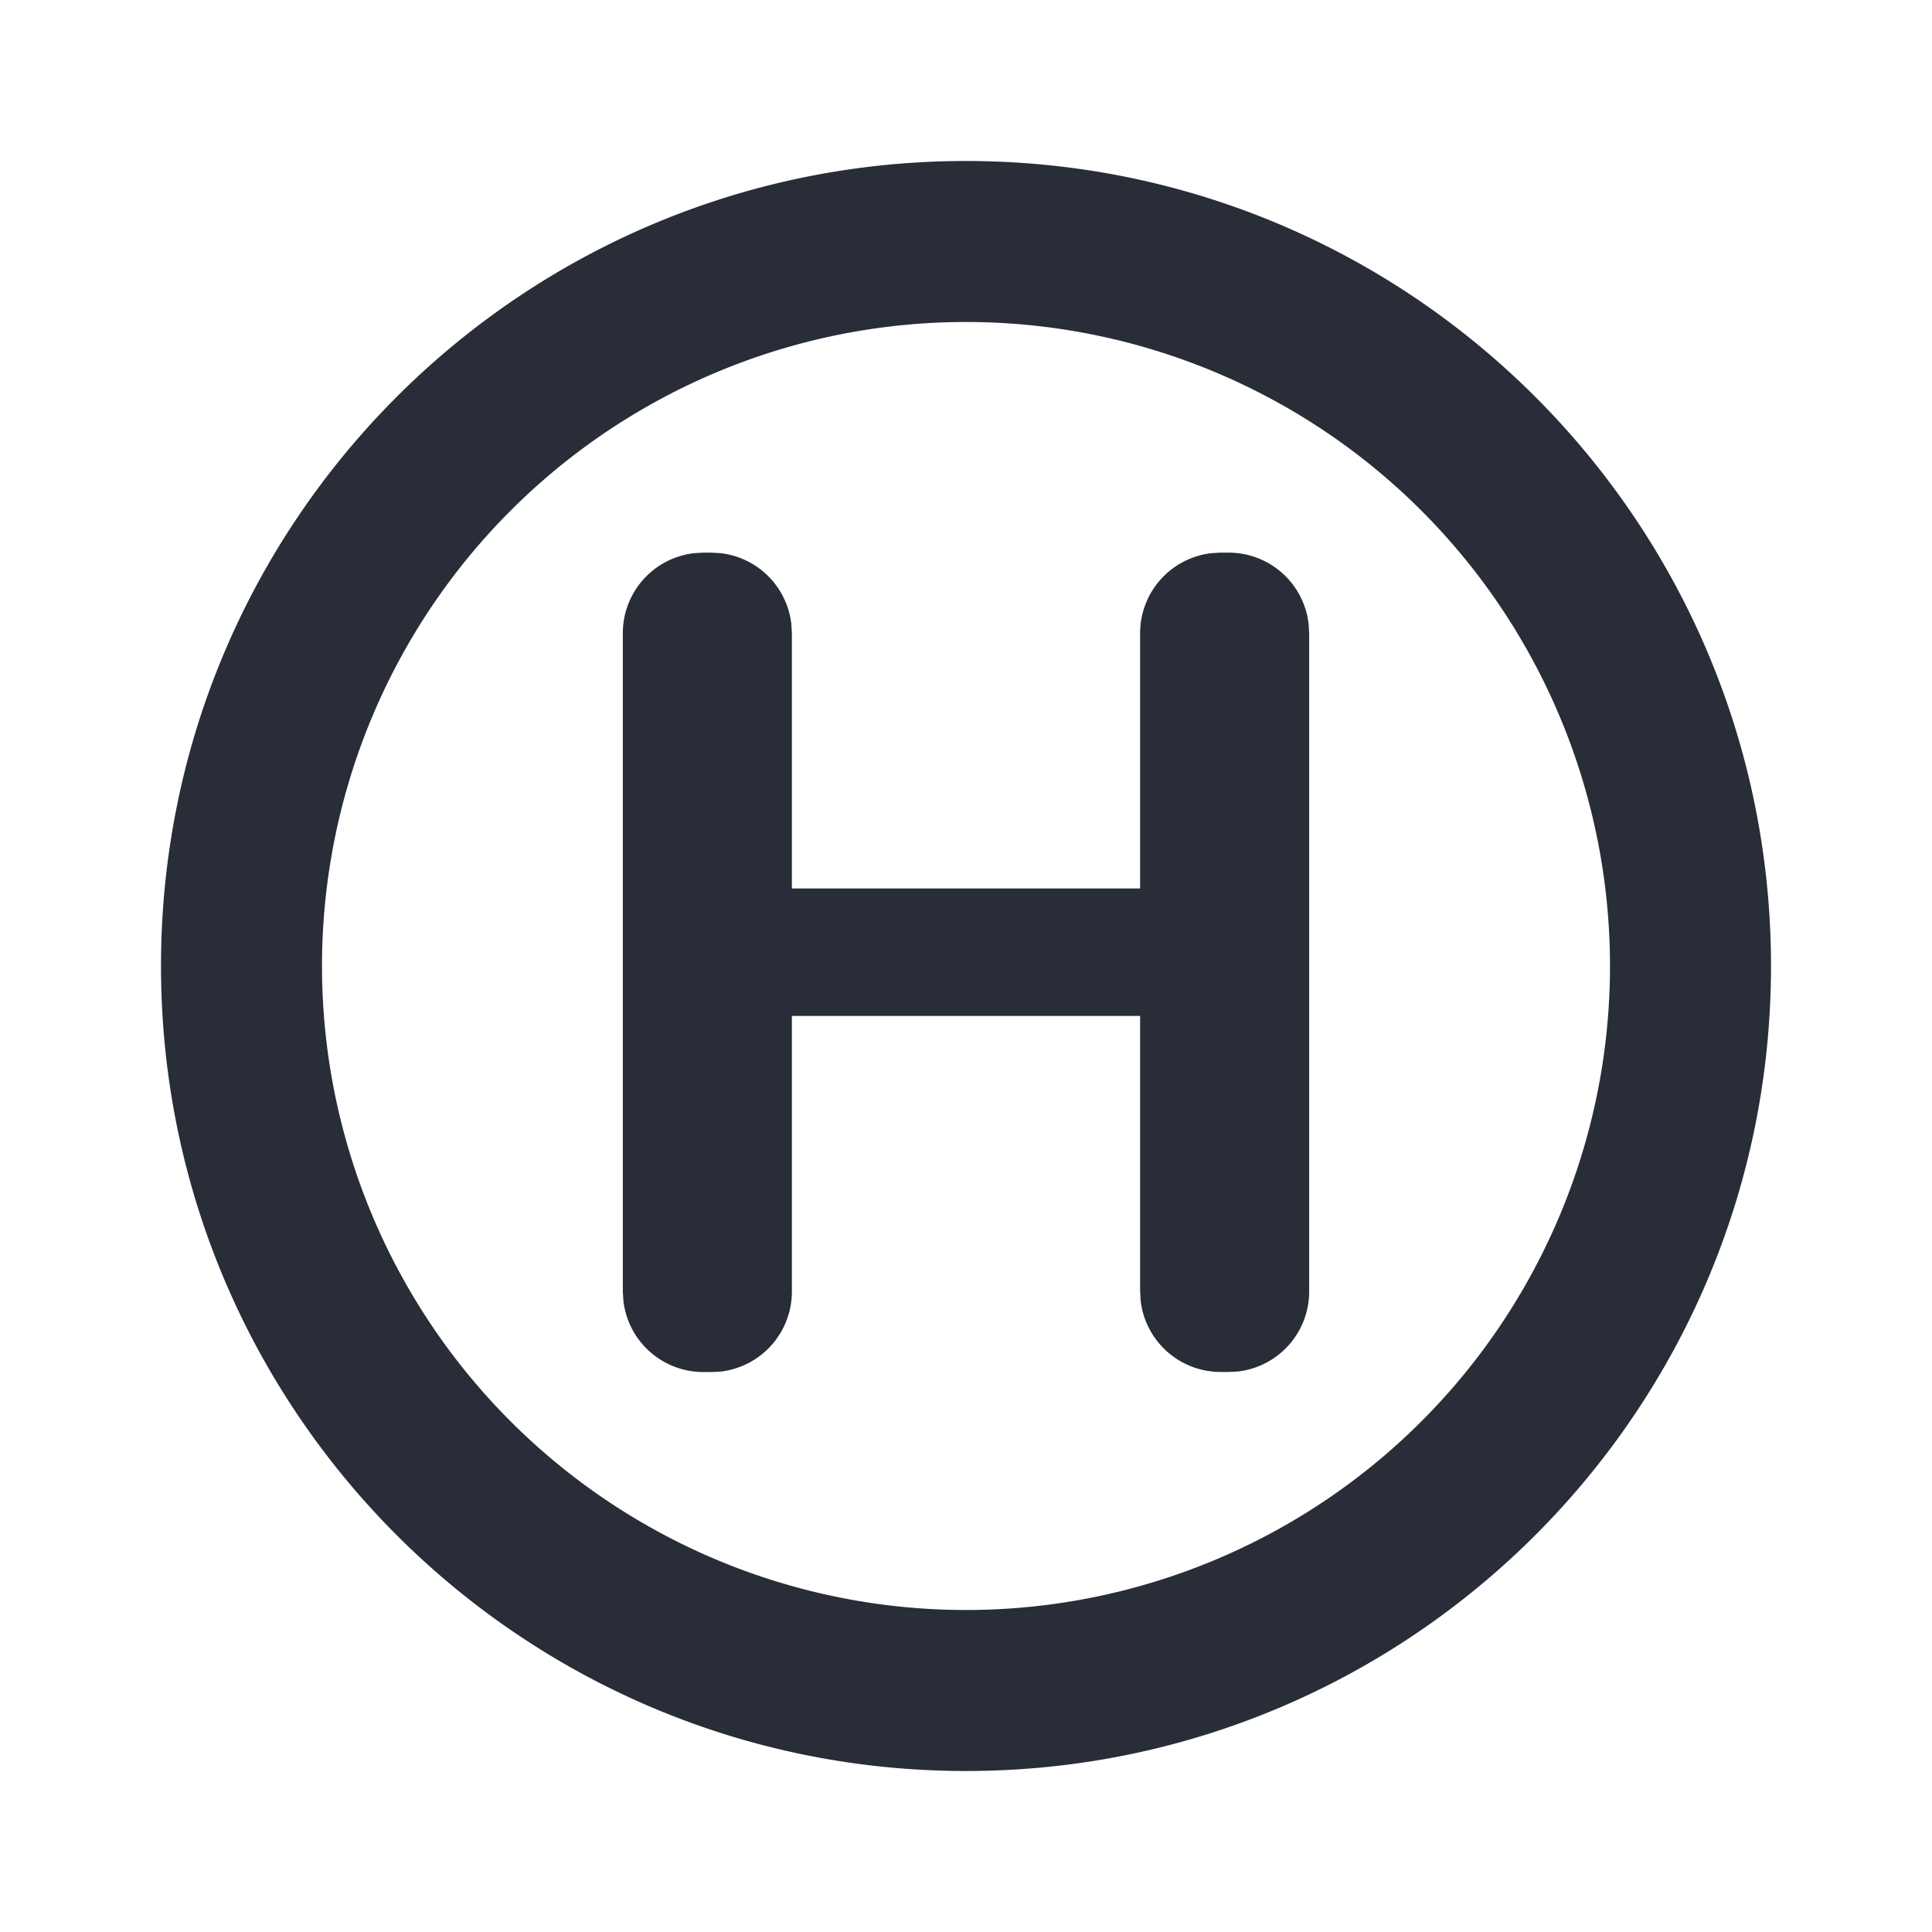 <svg xmlns="http://www.w3.org/2000/svg" id="maps-station-24" width="24" height="24" viewBox="0 0 24 24"><g fill="none" fill-rule="evenodd" class="symbols"><g fill="#282D37" class="station"><path d="M12 2c5.523 0 10 4.477 10 10s-4.477 10-10 10S2 17.523 2 12 6.477 2 12 2Zm0 2a8 8 0 1 0 0 16 8 8 0 0 0 0-16ZM8.837 6.865l.117.007a1 1 0 0 1 .876.877l.007.116v3.172h4.326V7.865a1 1 0 0 1 .883-.993l.117-.007h.1a1 1 0 0 1 .993.884l.007.116v8.178a1 1 0 0 1-.883.994l-.117.006h-.1a1 1 0 0 1-.993-.883l-.007-.117V12.62H9.837v3.424a1 1 0 0 1-.883.994l-.117.006h-.1a1 1 0 0 1-.993-.883l-.007-.117V7.865a1 1 0 0 1 .883-.993l.117-.007h.1Z" class="color"/></g></g></svg>